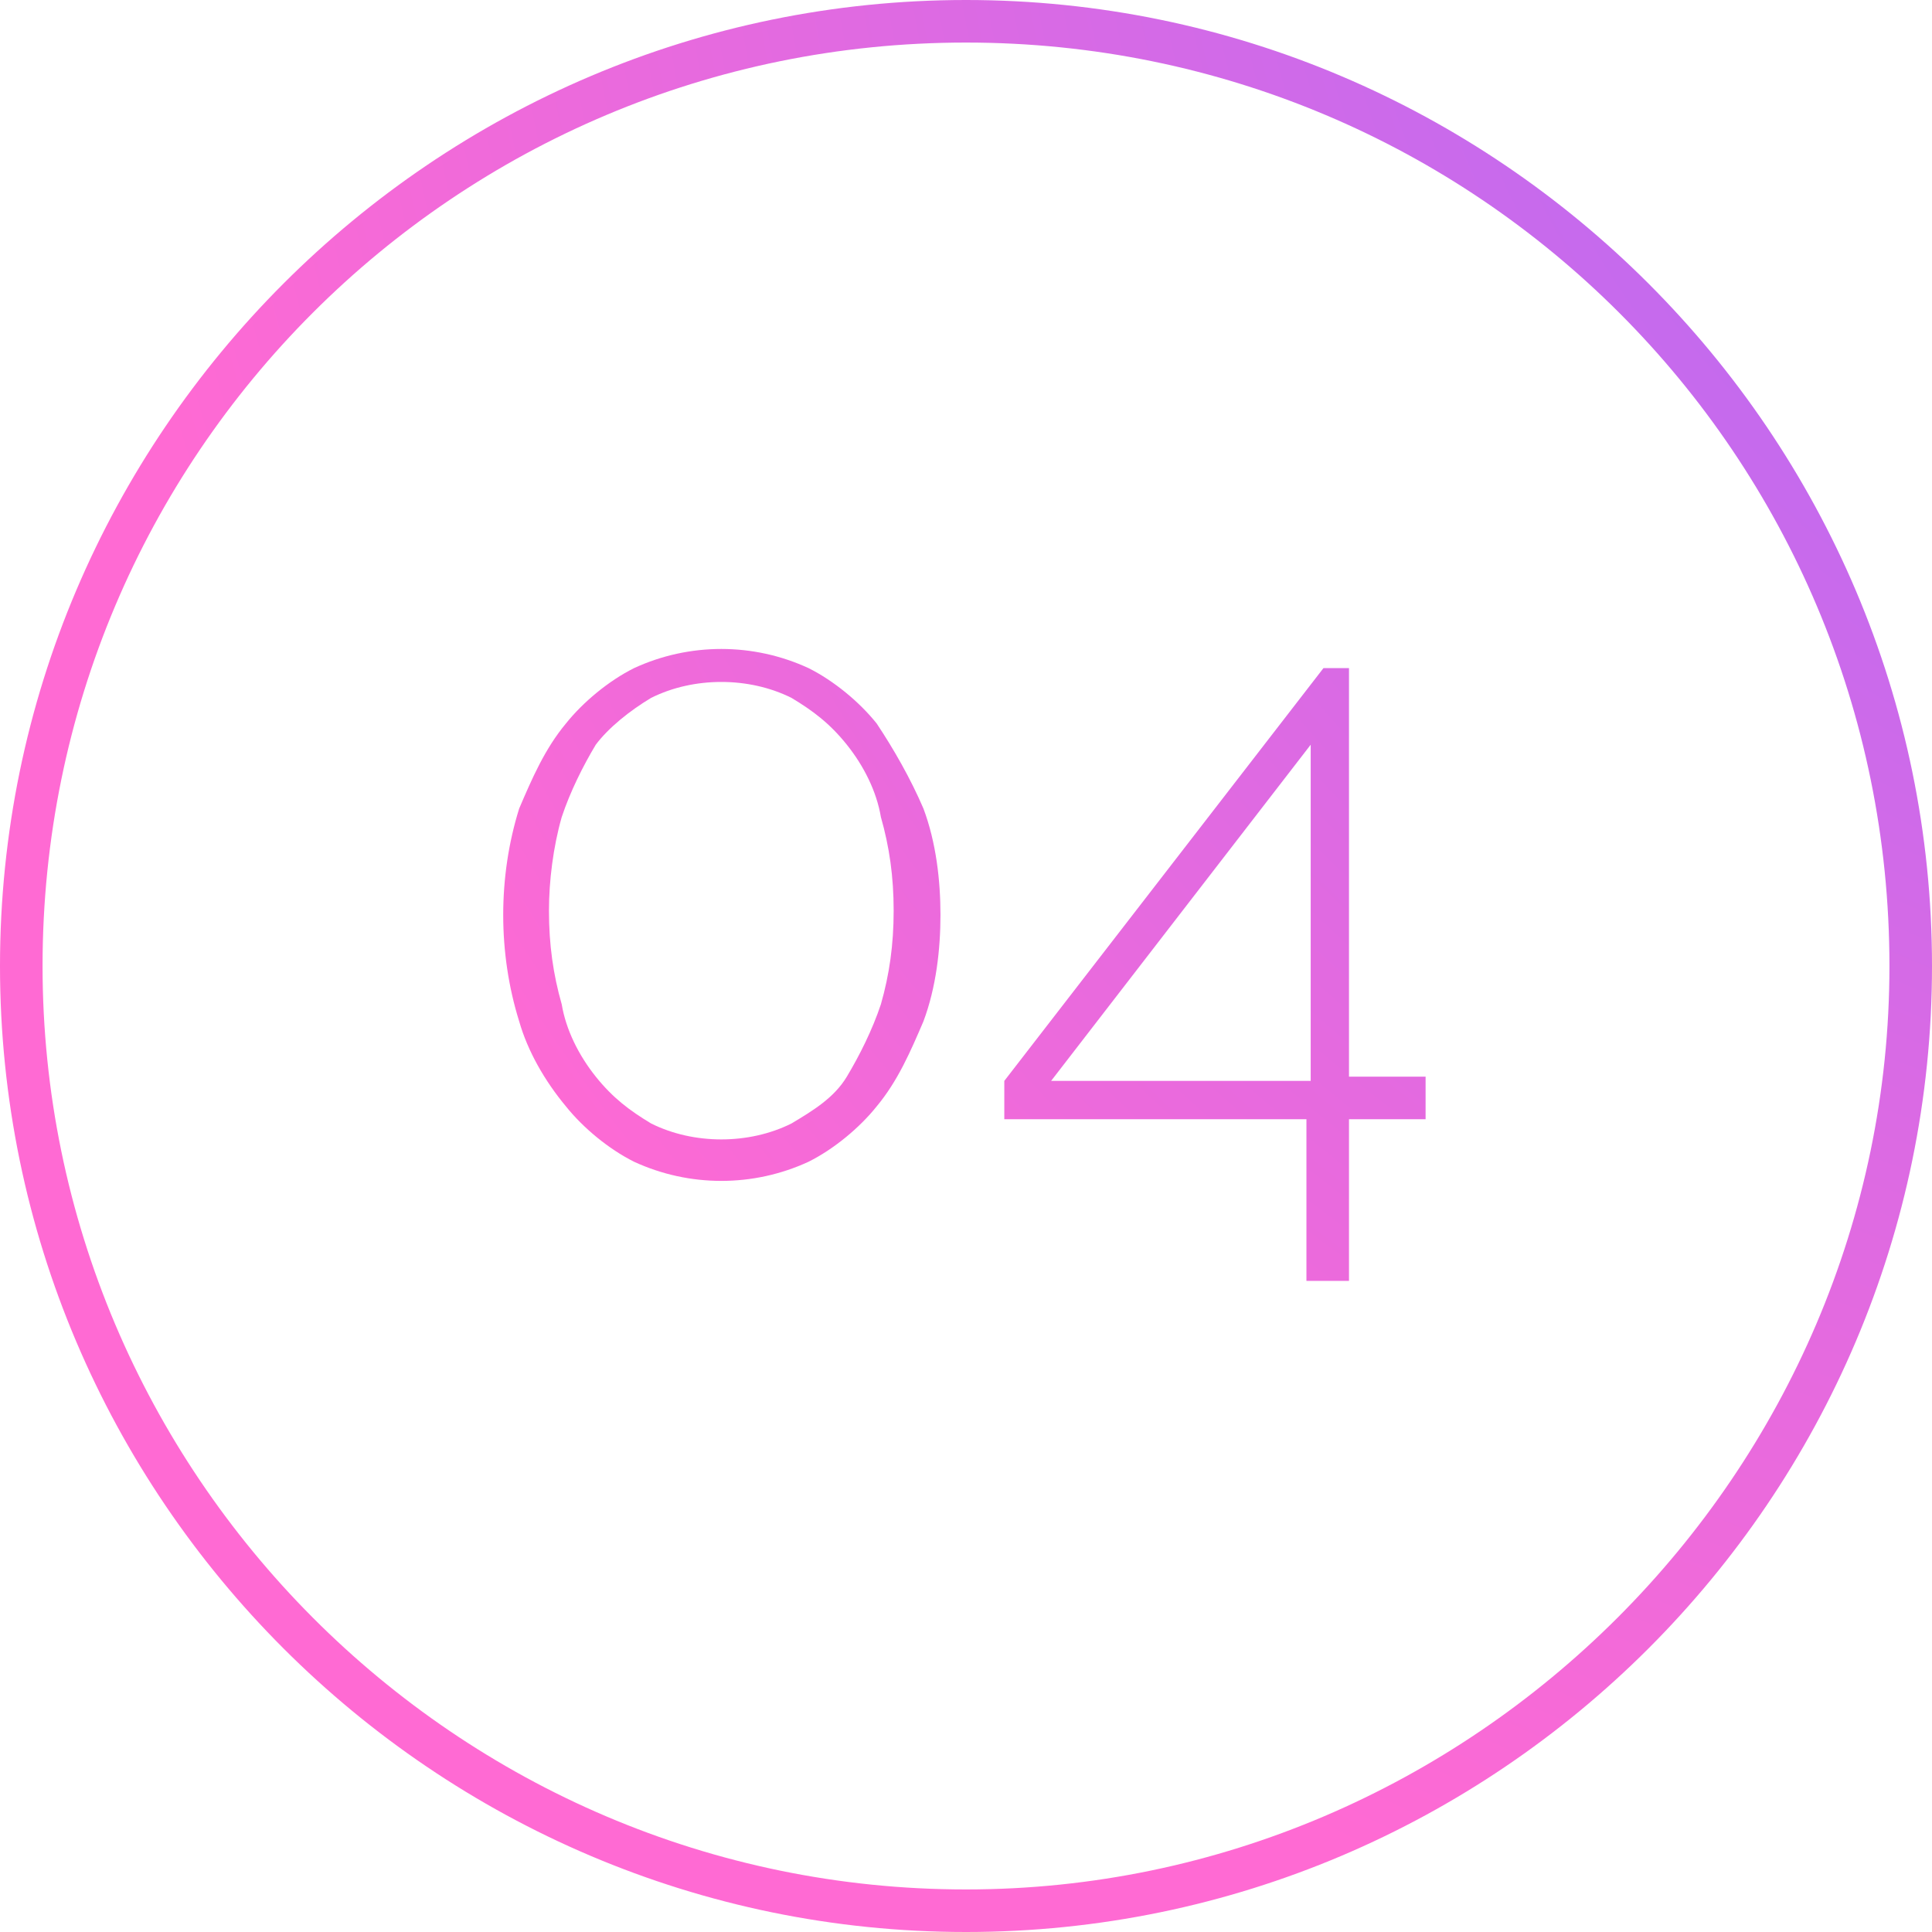 <svg xmlns="http://www.w3.org/2000/svg" xmlns:xlink="http://www.w3.org/1999/xlink" id="Camada_1" x="0px" y="0px" viewBox="0 0 45.4 45.4" xml:space="preserve">
<title>04</title>
<g>
	<radialGradient id="SVGID_1_" cx="57.057" cy="-5.852" r="55.453" gradientUnits="userSpaceOnUse">
		<stop offset="0" style="stop-color:#9F6AFF"></stop>
		<stop offset="1" style="stop-color:#FF6AD3"></stop>
	</radialGradient>
	<path fill="url(#SVGID_1_)" d="M22.7,0C10.2,0,0,10.2,0,22.7s10.2,22.7,22.7,22.7s22.7-10.2,22.7-22.7S35.2,0,22.7,0z M22.7,44.4   C10.7,44.4,1,34.6,1,22.7C1,10.7,10.7,1,22.7,1c12,0,21.7,9.7,21.7,21.7C44.4,34.6,34.6,44.4,22.7,44.4z"></path>
	<radialGradient id="SVGID_2_" cx="57.057" cy="-5.852" r="55.453" gradientUnits="userSpaceOnUse">
		<stop offset="0" style="stop-color:#9F6AFF"></stop>
		<stop offset="1" style="stop-color:#FF6AD3"></stop>
	</radialGradient>
	<path fill="url(#SVGID_2_)" d="M20.6,17c-0.4-0.5-1-1-1.6-1.3c-1.3-0.6-2.8-0.6-4.1,0c-0.6,0.3-1.2,0.8-1.6,1.3   c-0.5,0.6-0.8,1.3-1.1,2c-0.5,1.6-0.5,3.4,0,5c0.2,0.7,0.6,1.4,1.1,2c0.4,0.5,1,1,1.6,1.3c1.3,0.6,2.8,0.6,4.1,0   c0.6-0.3,1.2-0.8,1.6-1.3c0.5-0.6,0.8-1.3,1.1-2c0.3-0.8,0.4-1.7,0.4-2.5c0-0.8-0.1-1.7-0.4-2.5C21.4,18.3,21,17.6,20.6,17z    M20.7,23.6c-0.2,0.6-0.5,1.2-0.8,1.7c-0.3,0.5-0.8,0.8-1.3,1.1c-1,0.5-2.3,0.5-3.3,0c-0.5-0.3-0.9-0.6-1.3-1.1   c-0.4-0.5-0.7-1.1-0.8-1.7c-0.2-0.7-0.3-1.4-0.3-2.2c0-0.7,0.1-1.5,0.3-2.2c0.2-0.6,0.5-1.2,0.8-1.7c0.3-0.4,0.8-0.8,1.3-1.1   c1-0.5,2.3-0.5,3.3,0c0.5,0.3,0.9,0.6,1.3,1.1c0.4,0.5,0.7,1.1,0.8,1.7c0.2,0.7,0.3,1.4,0.3,2.2h0C21,22.2,20.9,22.9,20.7,23.6z"></path>
	<radialGradient id="SVGID_3_" cx="57.057" cy="-5.865" r="55.468" gradientUnits="userSpaceOnUse">
		<stop offset="0" style="stop-color:#9F6AFF"></stop>
		<stop offset="1" style="stop-color:#FF6AD3"></stop>
	</radialGradient>
	<path fill="url(#SVGID_3_)" d="M31.8,15.7h-0.7l-7.5,9.7v0.9h7.1v3.8h1v-3.8h1.8v-1h-1.8V15.7z M30.8,25.4h-6.1l6.1-7.9V25.4z"></path>
</g>
</svg>